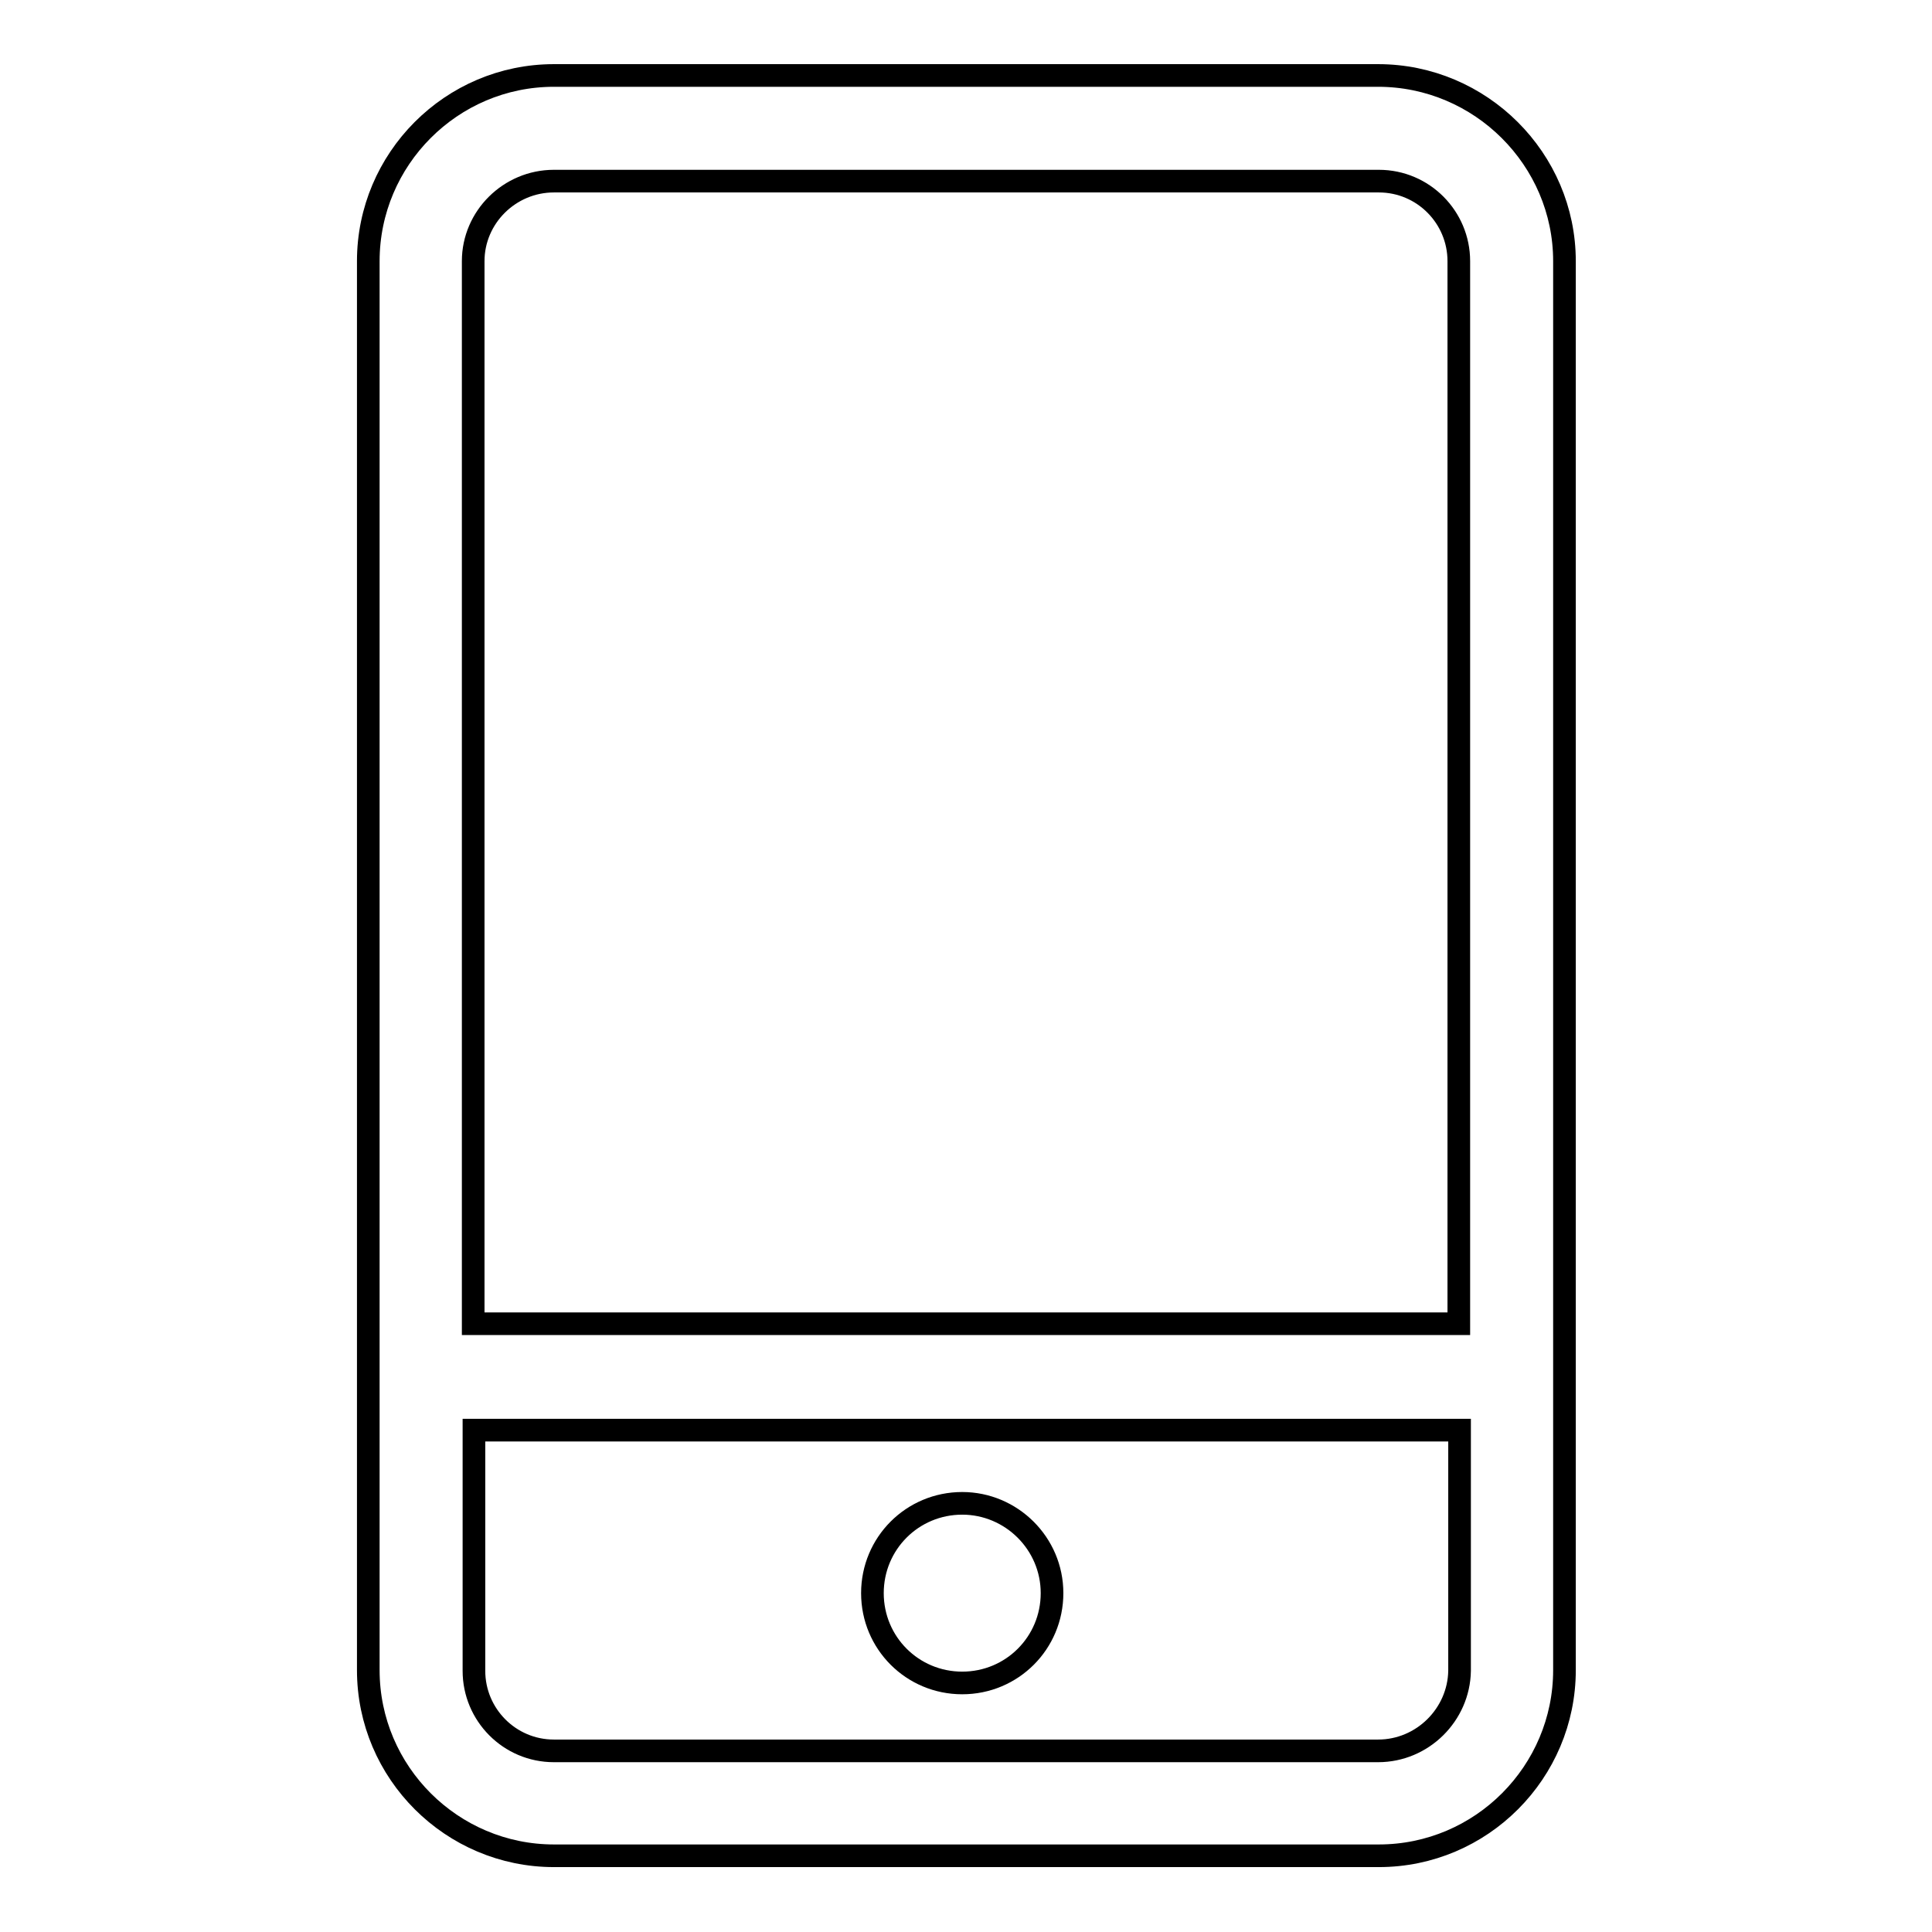 <?xml version="1.0" encoding="utf-8"?>
<!-- Svg Vector Icons : http://www.onlinewebfonts.com/icon -->
<!DOCTYPE svg PUBLIC "-//W3C//DTD SVG 1.1//EN" "http://www.w3.org/Graphics/SVG/1.1/DTD/svg11.dtd">
<svg version="1.1" xmlns="http://www.w3.org/2000/svg" xmlns:xlink="http://www.w3.org/1999/xlink" x="0px" y="0px" viewBox="0 0 256 256" enable-background="new 0 0 256 256" xml:space="preserve">
<g><g><path stroke-width="3" fill-opacity="0" stroke="#000000"  d="M127.5,199.2c-6.6,0-11.9,5.3-11.9,11.9s5.3,11.9,11.9,11.9c6.6,0,11.9-5.3,11.9-11.9S134,199.2,127.5,199.2z"/><path stroke-width="3" fill-opacity="0" stroke="#000000"  d="M182.6,10H73.4c-13.6,0-24.6,11.1-24.6,24.6v186.7c0,13.6,11.1,24.6,24.6,24.6h109.3c13.6,0,24.6-11.1,24.6-24.6V34.6C207.3,21.1,196.2,10,182.6,10z M73.4,24h109.3c5.9,0,10.6,4.8,10.6,10.6v140.8H62.7V34.6C62.7,28.8,67.5,24,73.4,24z M182.6,232H73.4c-5.9,0-10.6-4.8-10.6-10.6v-31.9h130.6v31.9C193.3,227.2,188.5,232,182.6,232z"/></g></g>
</svg>